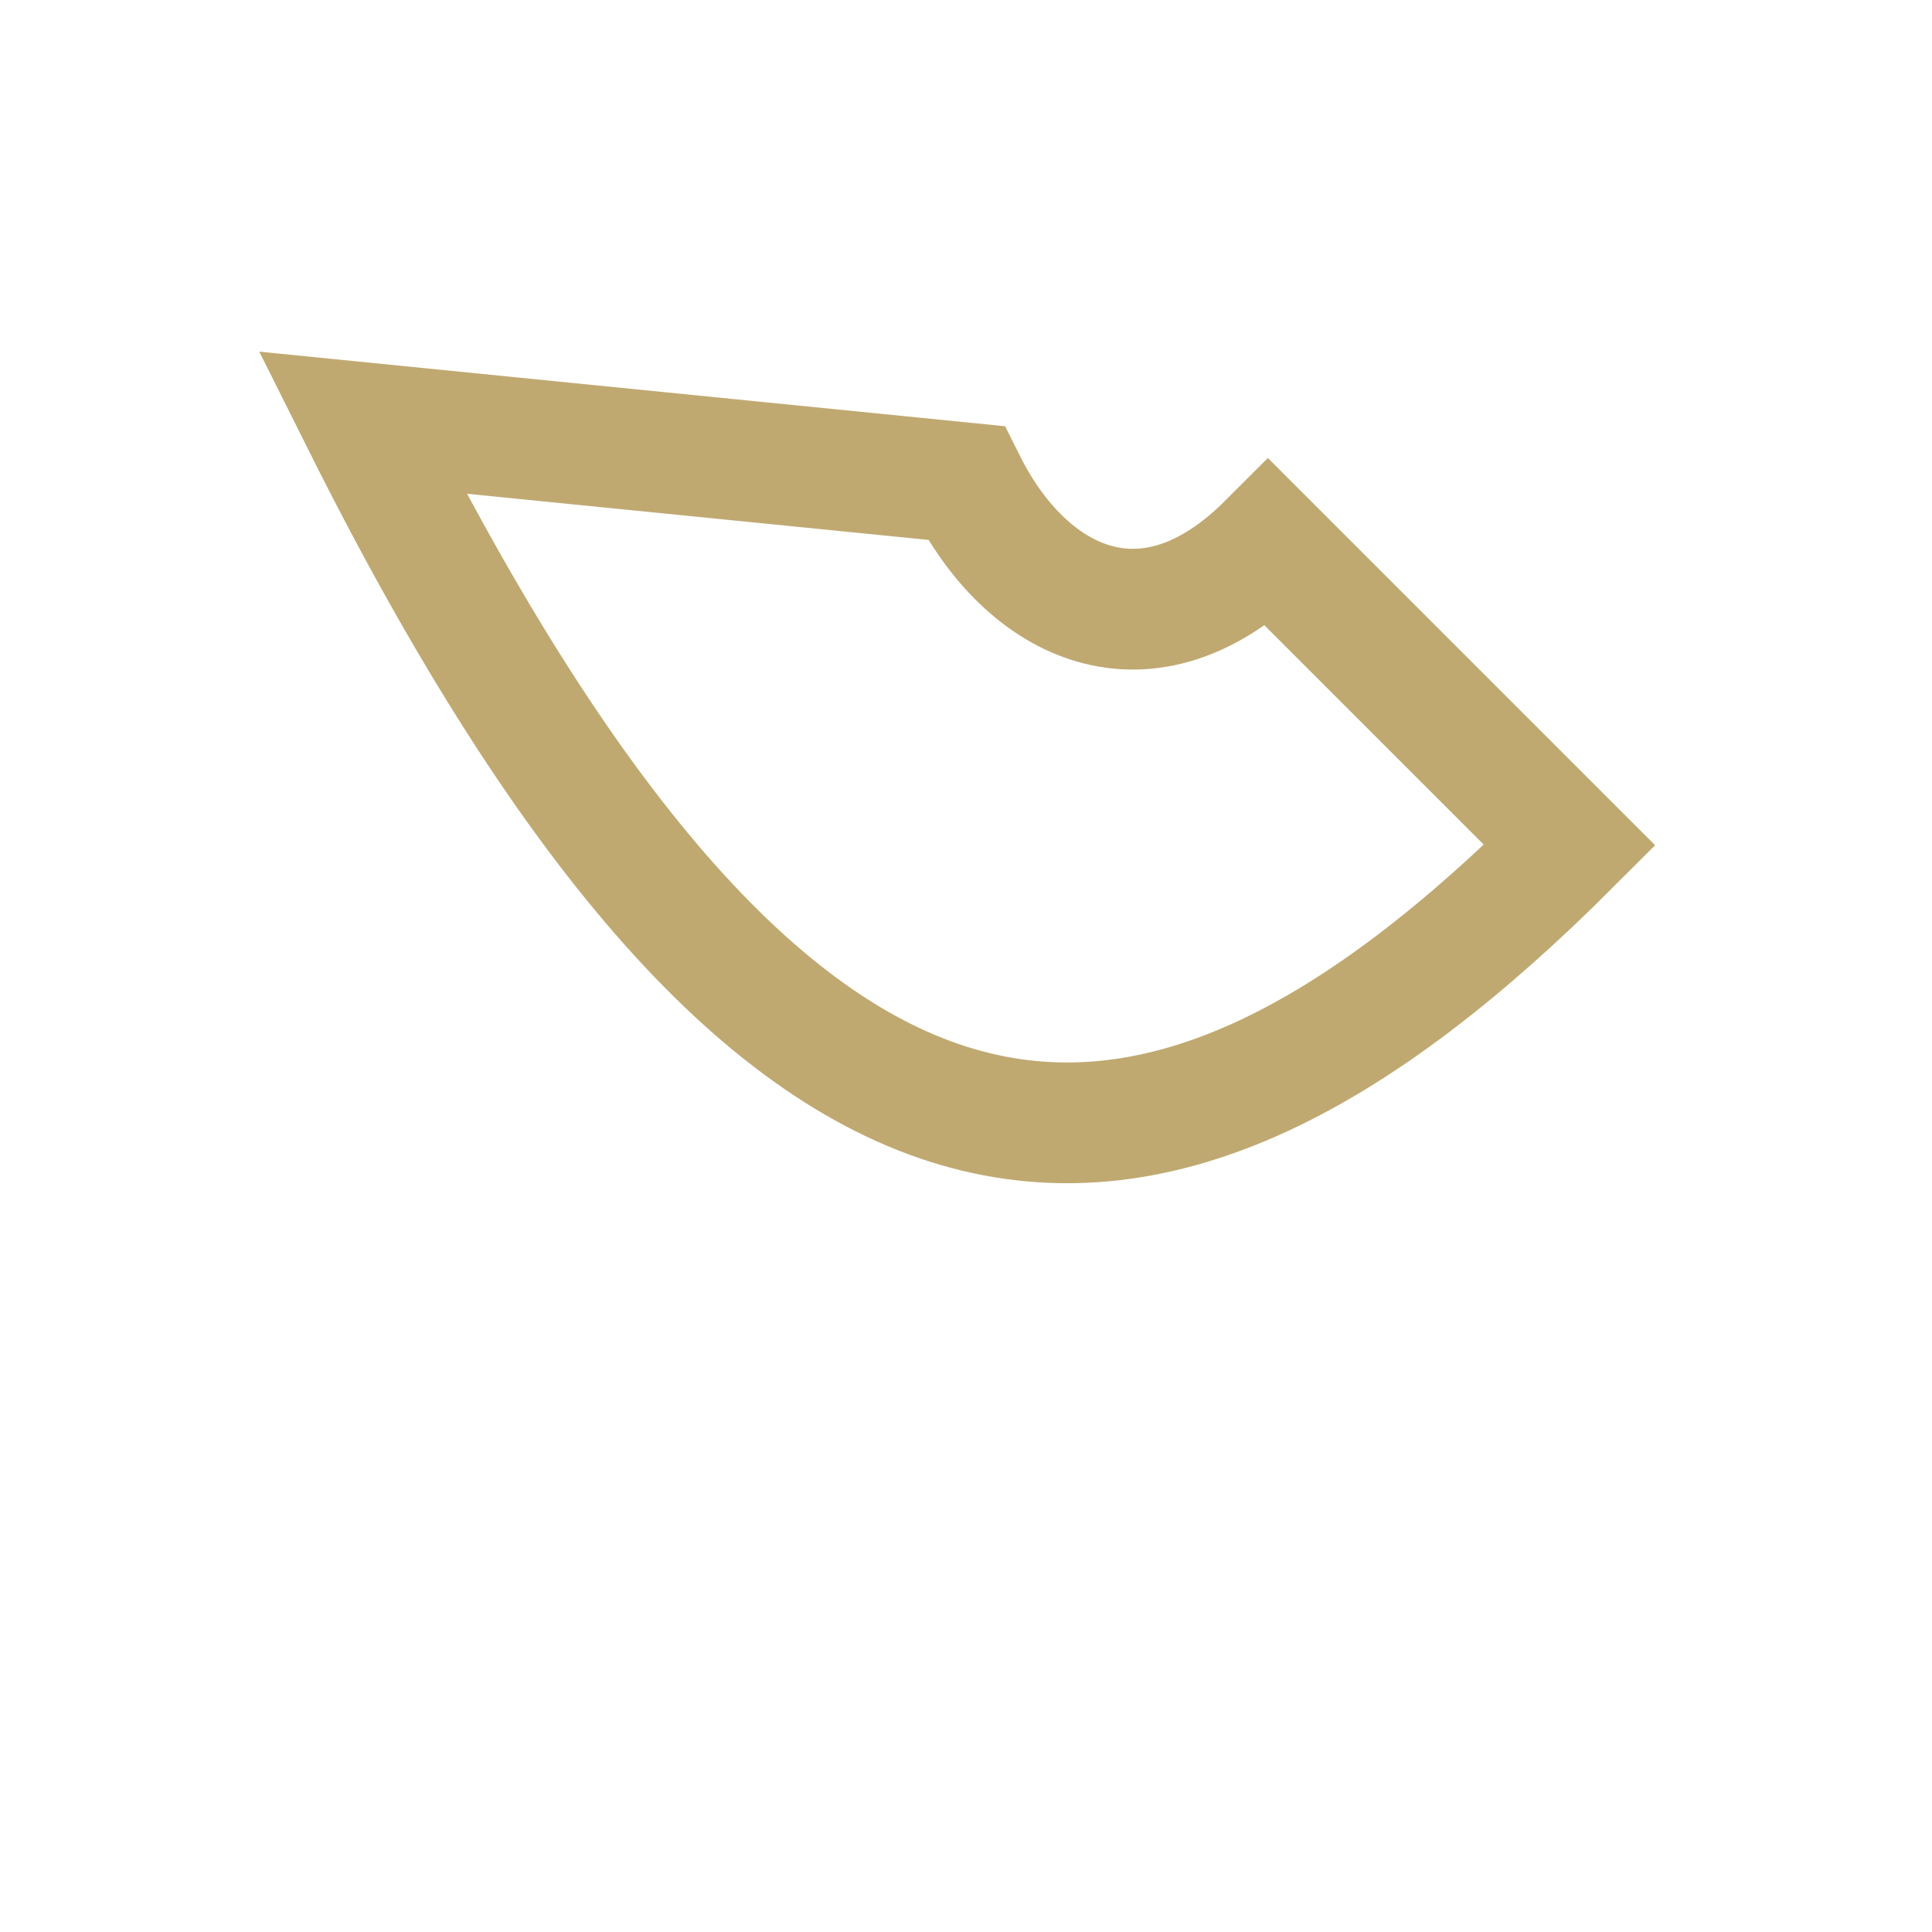 <?xml version="1.0" encoding="UTF-8"?>
<svg xmlns="http://www.w3.org/2000/svg" width="32" height="32" viewBox="0 0 32 32"><path d="M6 7c7 14 13 14 20 7l-5-5c-2 2-4 1-5-1z" fill="none" stroke="#C0A971" stroke-width="2"/></svg>